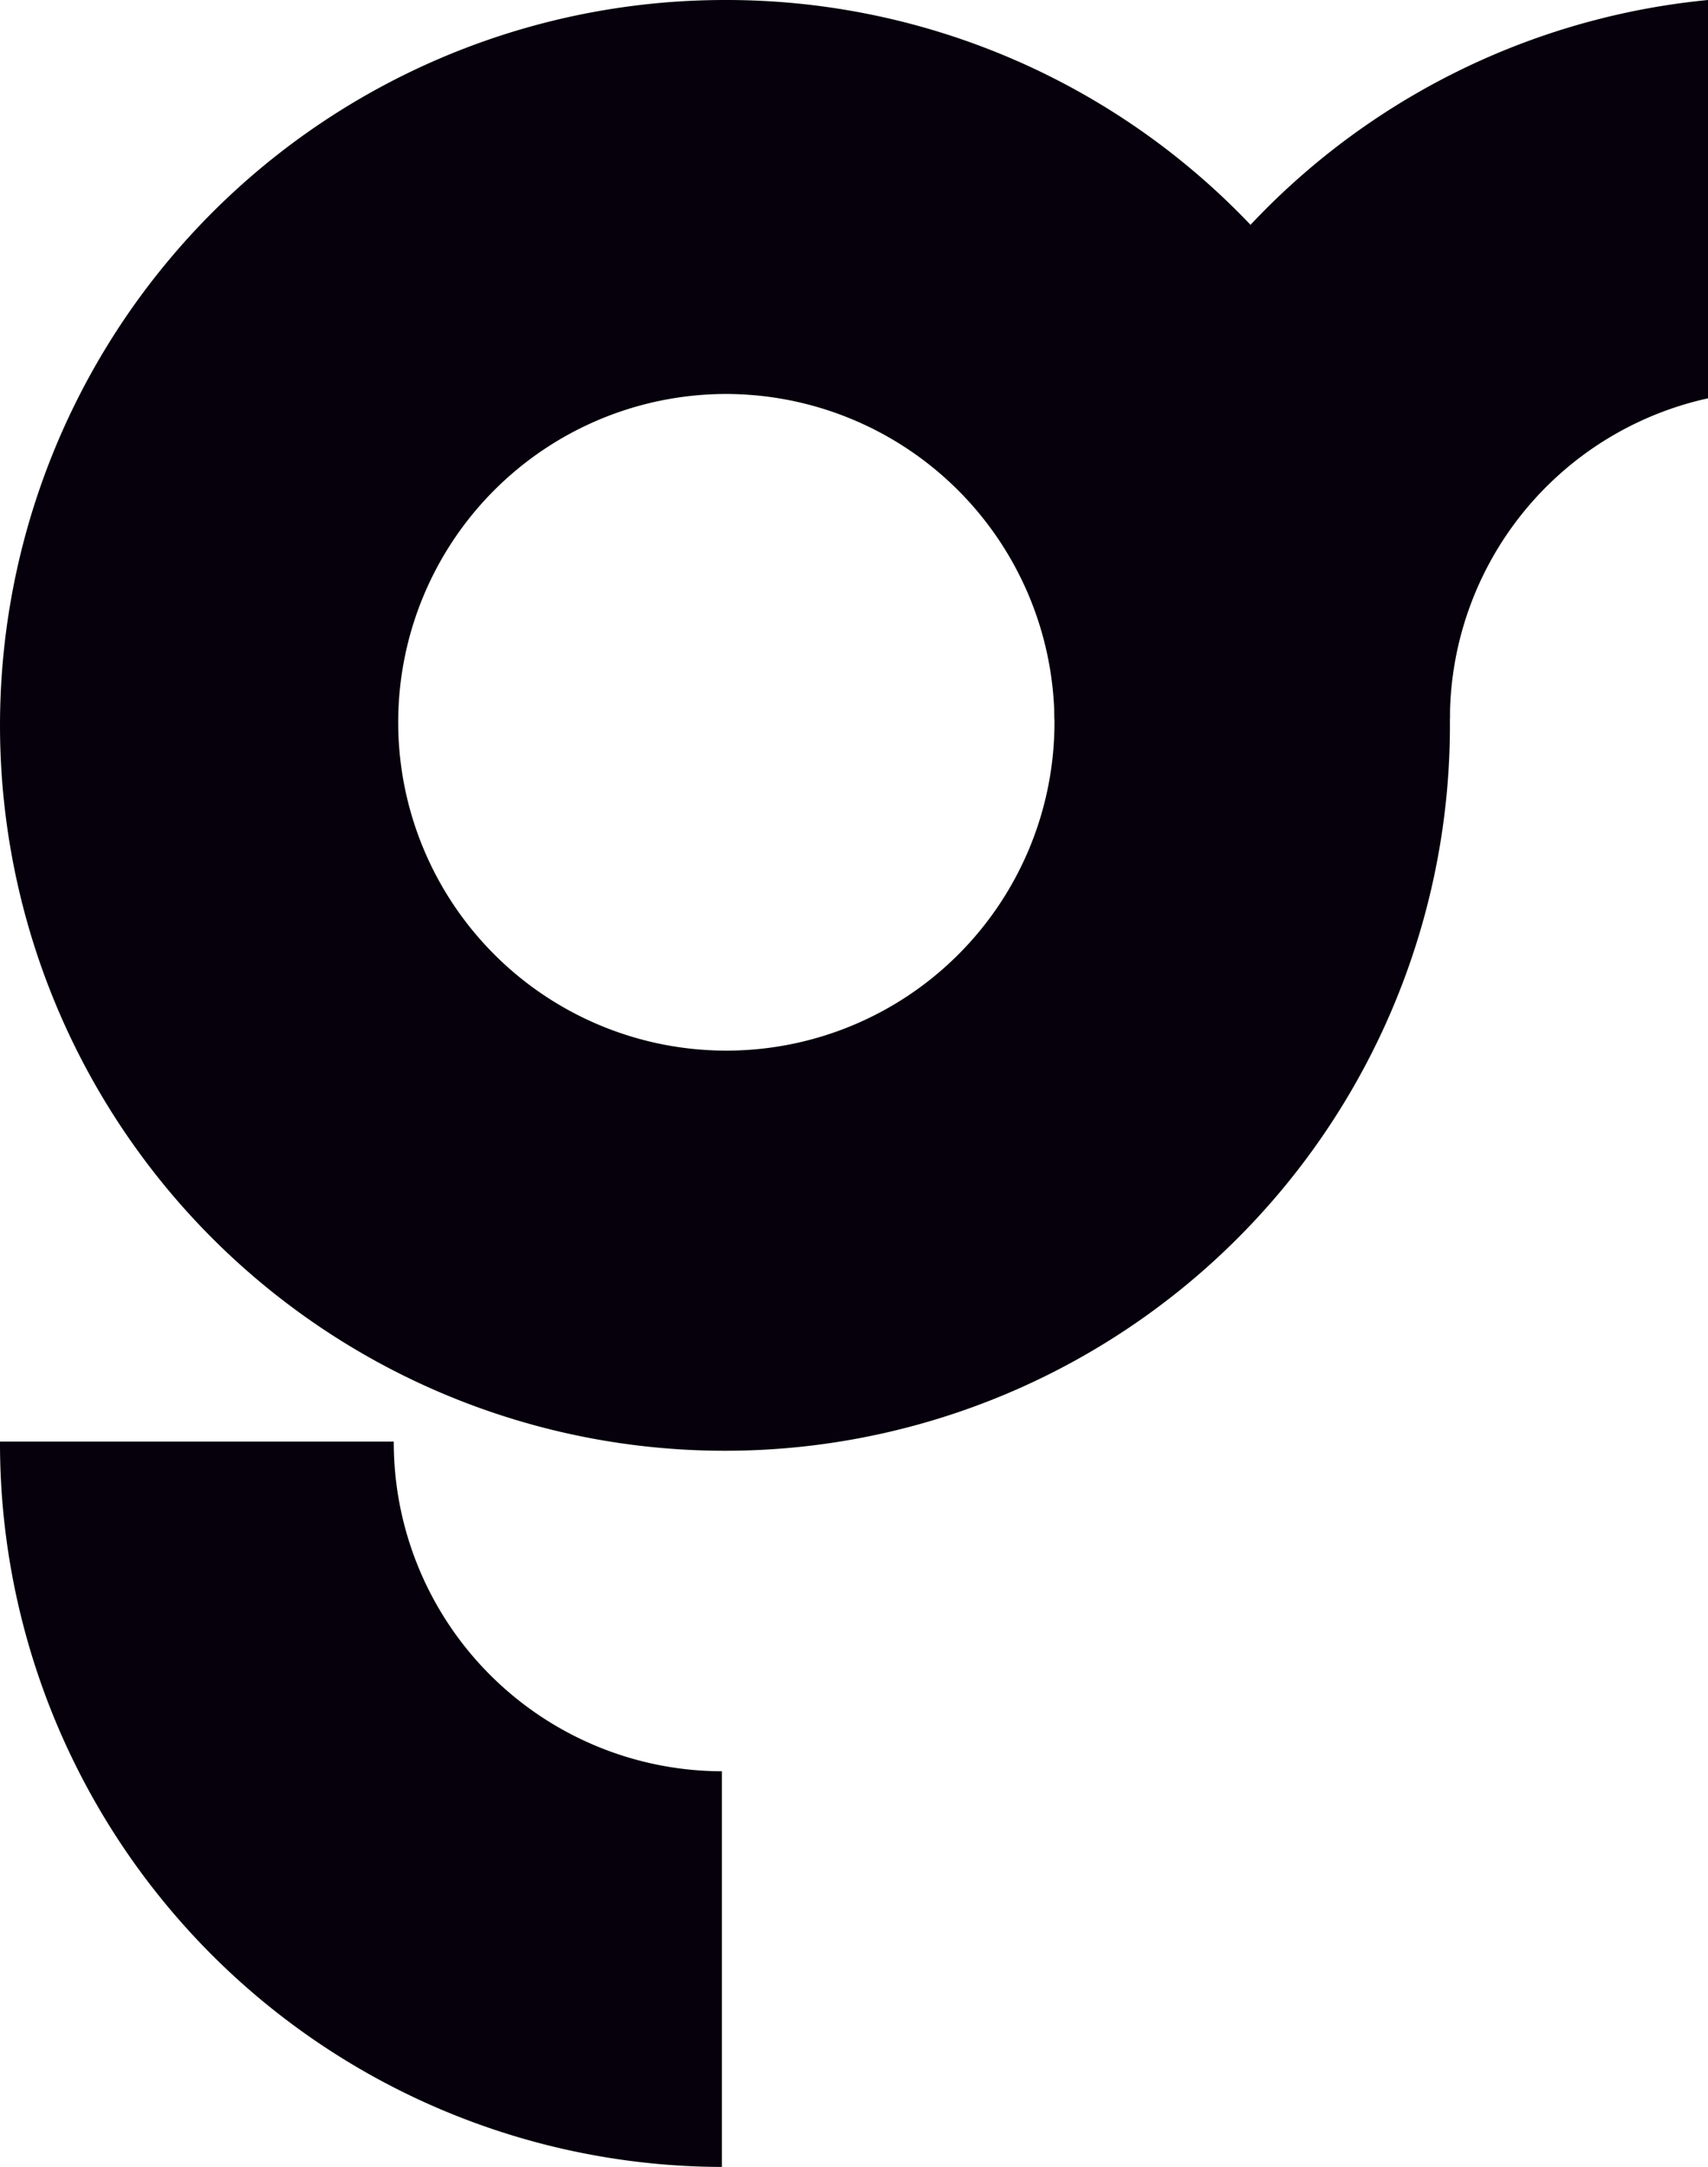 <svg xmlns="http://www.w3.org/2000/svg" width="50mm" height="63.398mm" viewBox="0 0 141.732 179.71"><g id="Layer_2" data-name="Layer 2"><g id="Layer_1-2" data-name="Layer 1"><path d="M32.675,119.552H0A60.031,60.031,0,0,0,59.903,179.71V146.897A27.287,27.287,0,0,1,32.675,119.552Z" fill="#05000b"/><path d="M120.316,59.903A60.158,60.158,0,1,1,60.158,0,60.031,60.031,0,0,1,120.316,59.903ZM60.158,32.674A27.229,27.229,0,1,0,87.502,59.903,27.287,27.287,0,0,0,60.158,32.674Z" fill="#05000b"/><path d="M141.732,0a60.006,60.006,0,0,0-54.23,59.614h32.813a27.26,27.26,0,0,1,21.417-26.58Z" fill="#05000b"/></g></g></svg>
